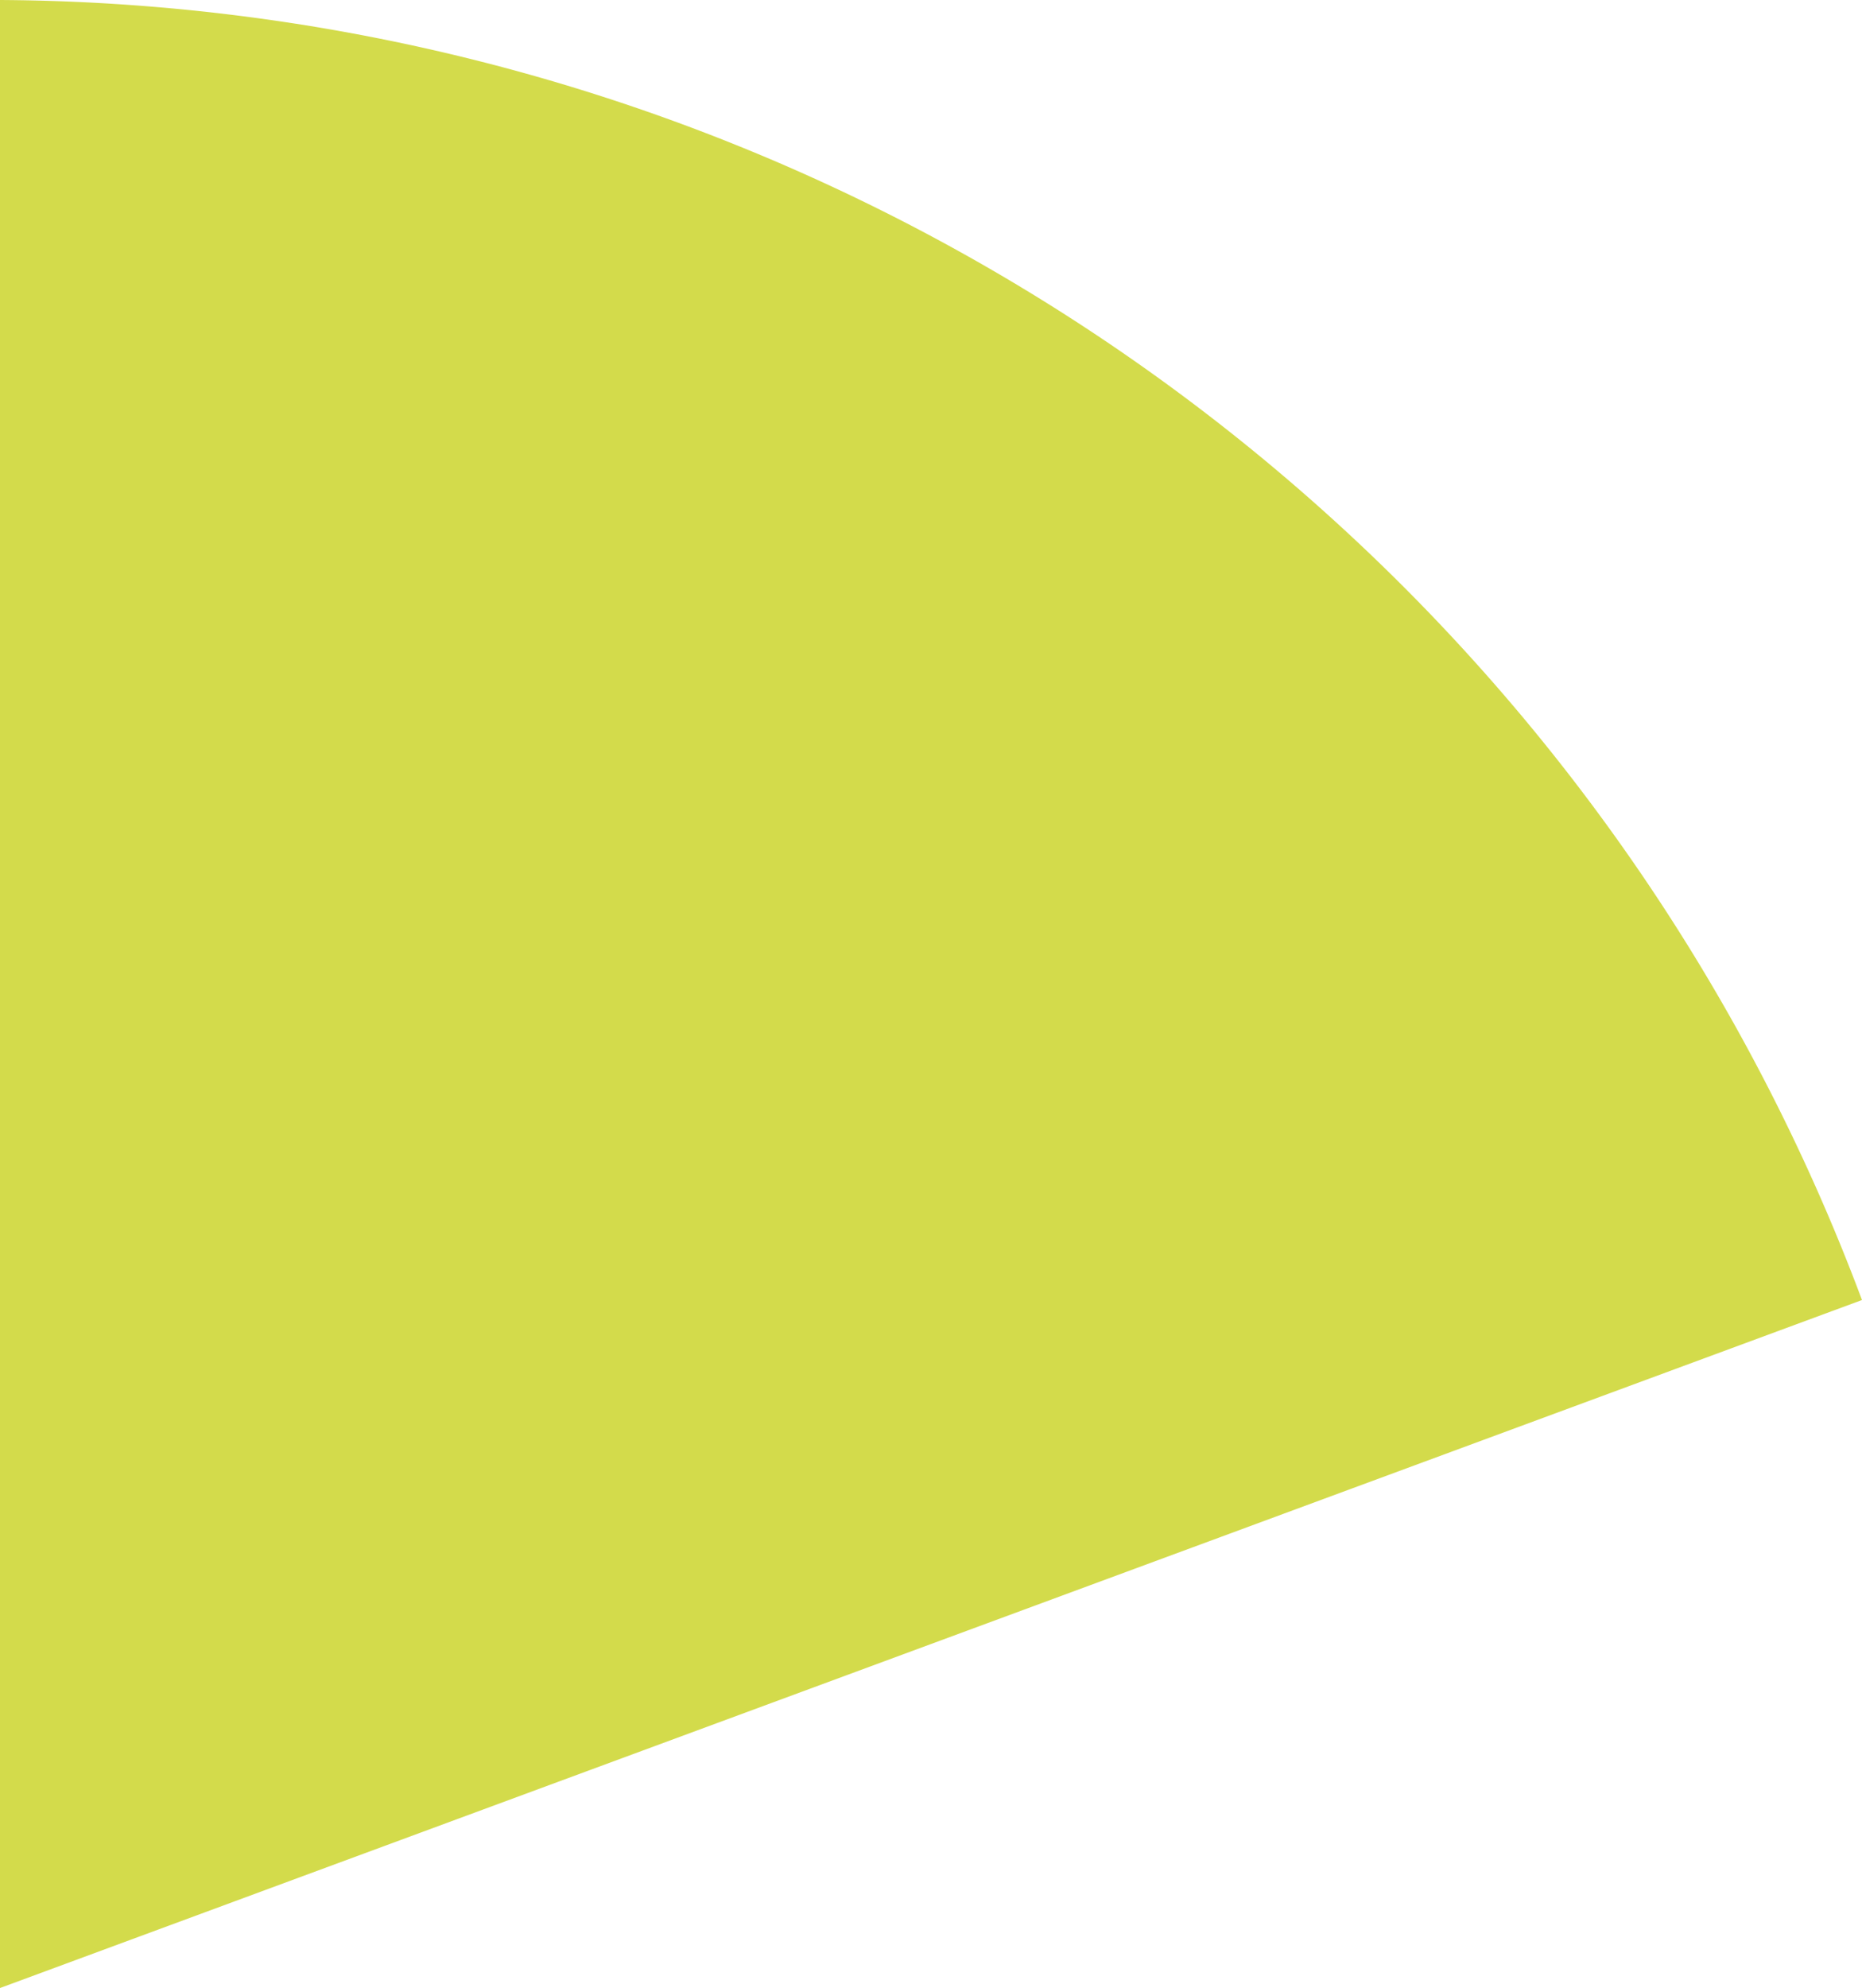 <?xml version="1.0" encoding="UTF-8"?> <svg xmlns="http://www.w3.org/2000/svg" viewBox="0 0 150.27 160.37"> <defs> <style>.cls-1{fill:#d3db4b;}</style> </defs> <title>2</title> <g id="Слой_2" data-name="Слой 2"> <g id="Слой_2-2" data-name="Слой 2"> <path class="cls-1" d="M150.27,104.87A161.44,161.44,0,0,0,0,0V160.37Z"></path> </g> </g> </svg> 